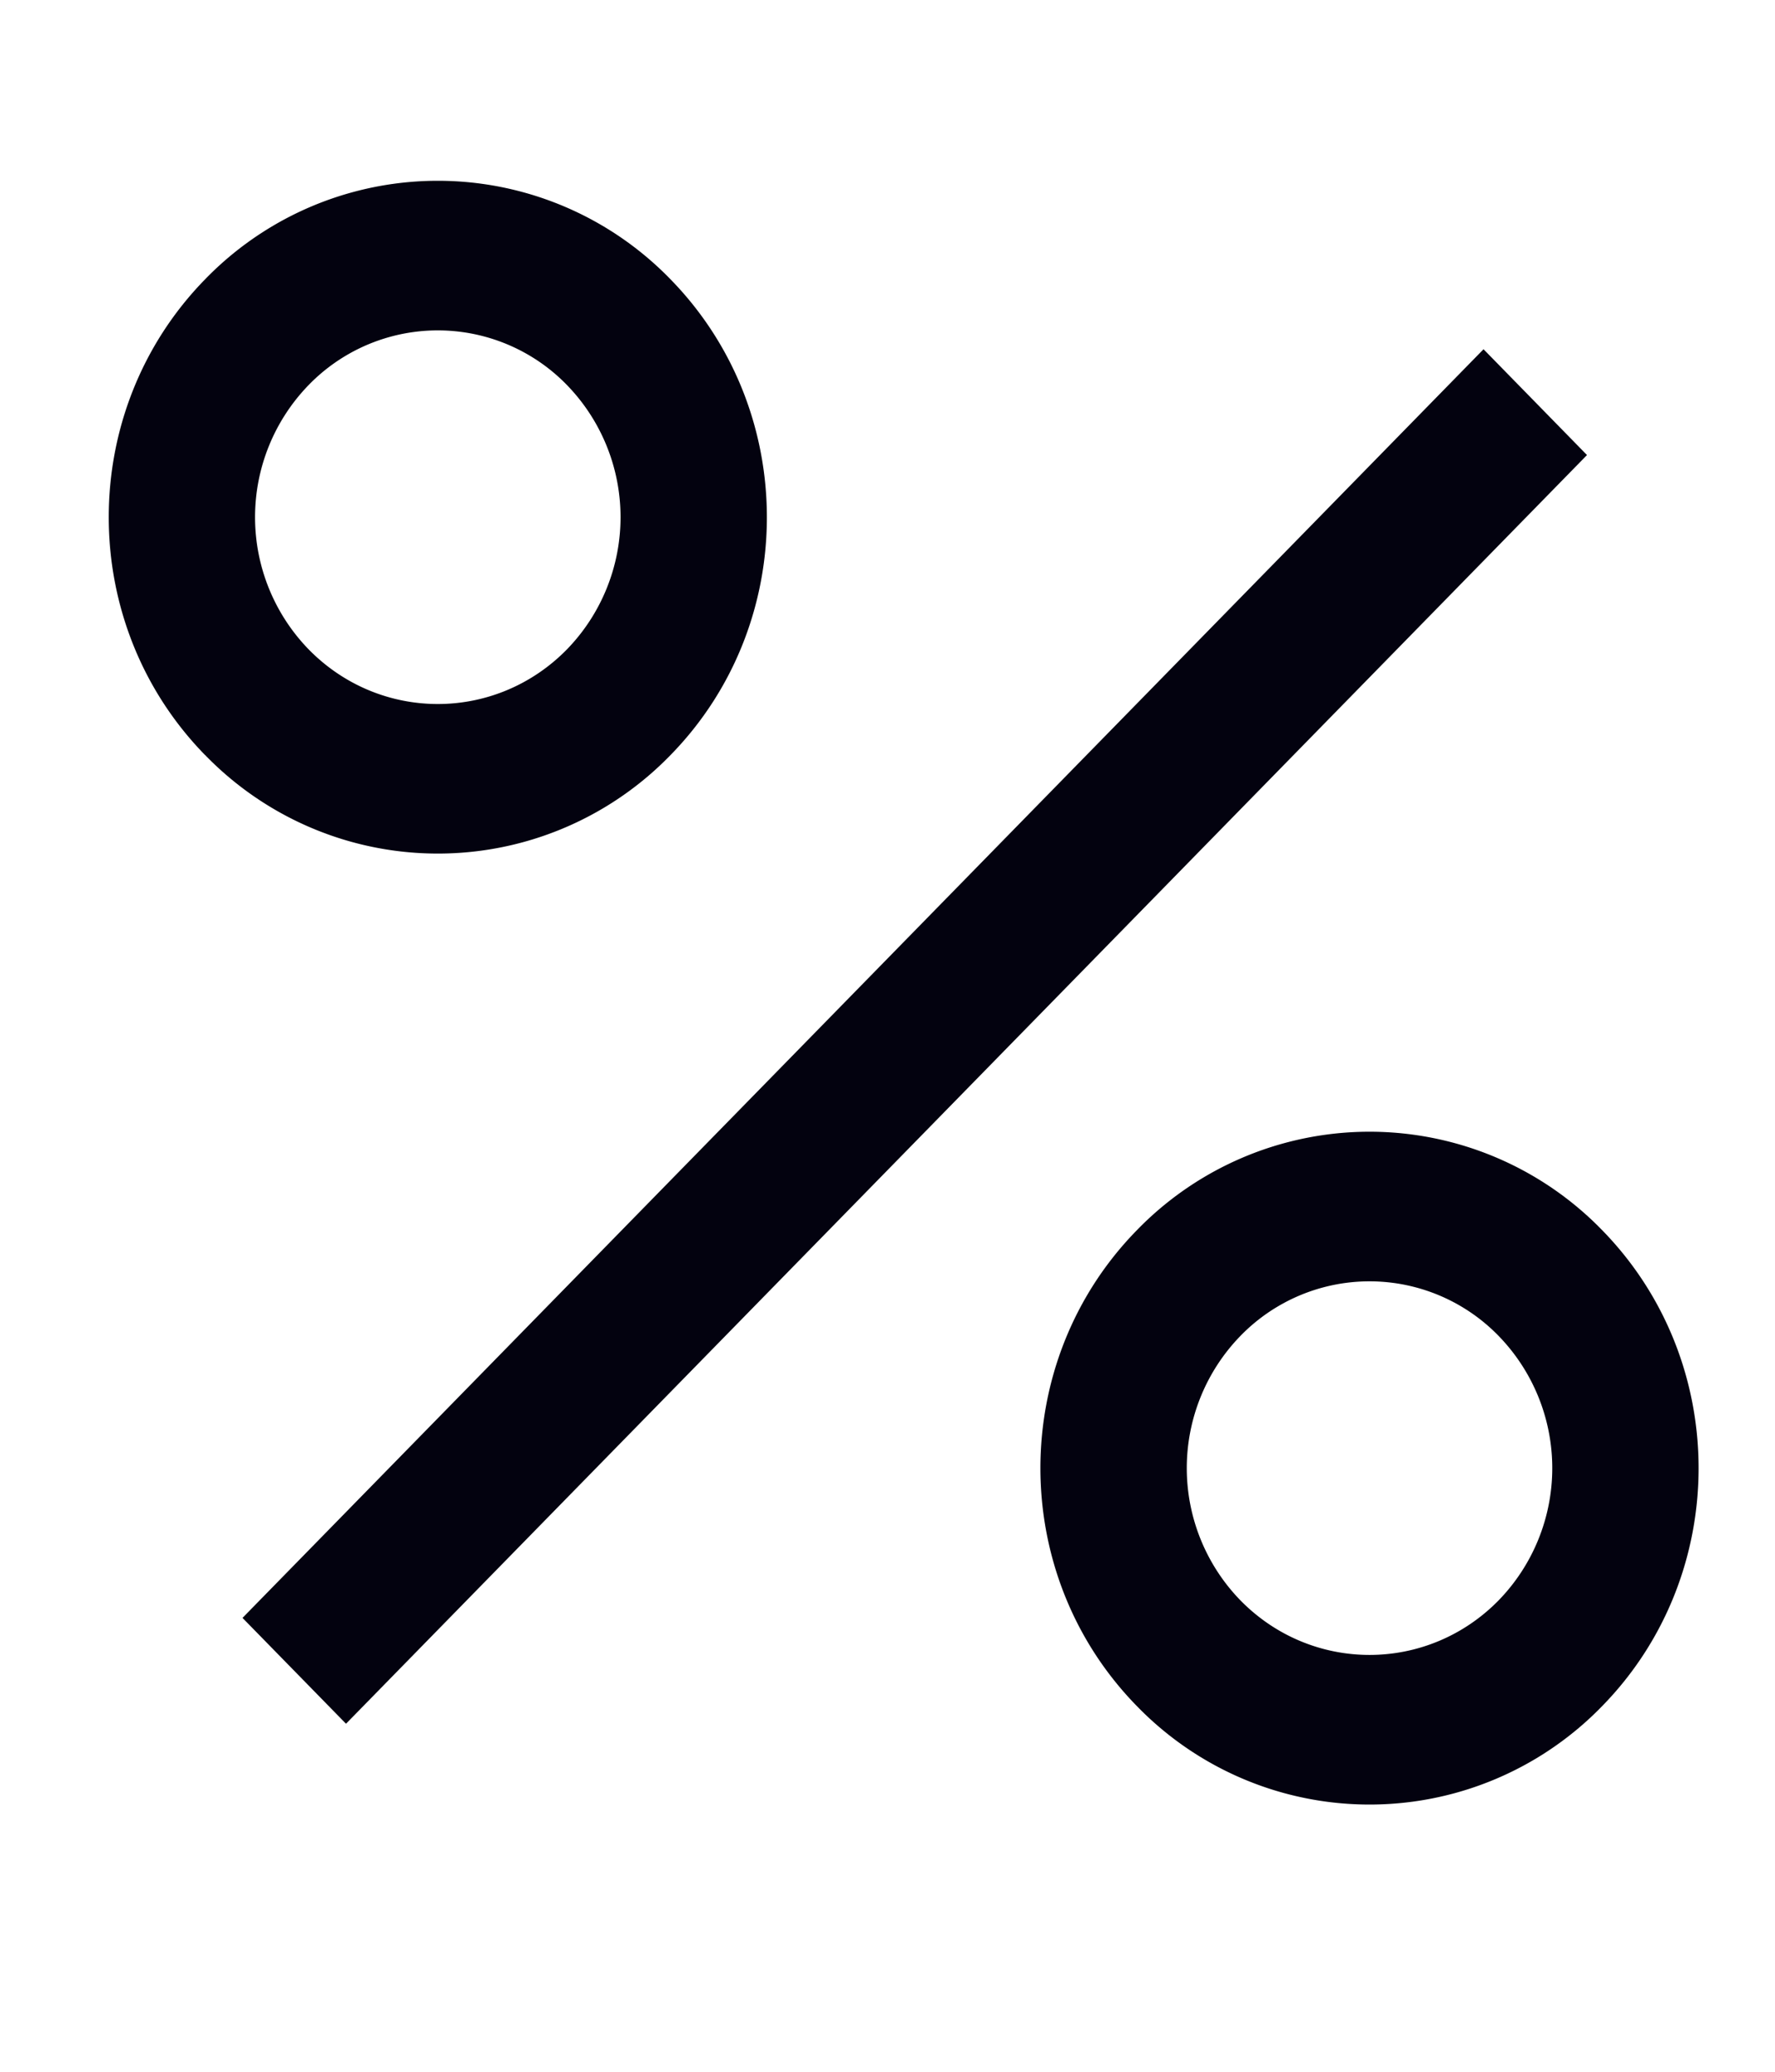 <svg width="24" height="28" viewBox="0 0 24 28" fill="none" xmlns="http://www.w3.org/2000/svg">
    <path fill-rule="evenodd" clip-rule="evenodd" d="M4.678 23.297 21.458 6.15l-1.399-1.43-16.78 17.146 1.399 1.43zM4.172 8.775c.966.987 2.53.986 3.495 0a2.564 2.564 0 0 0 0-3.57 2.434 2.434 0 0 0-3.495 0 2.564 2.564 0 0 0 0 3.57zm-1.398 1.43a4.383 4.383 0 0 0 6.292 0c1.738-1.775 1.737-4.654 0-6.43a4.383 4.383 0 0 0-6.293 0c-1.737 1.776-1.737 4.654 0 6.43zM16.77 21.627c.965.986 2.53.986 3.495 0a2.564 2.564 0 0 0 0-3.57 2.434 2.434 0 0 0-3.495 0 2.564 2.564 0 0 0 0 3.57zm-1.399 1.43a4.383 4.383 0 0 0 6.293 0c1.737-1.776 1.737-4.654 0-6.43a4.383 4.383 0 0 0-6.293 0c-1.738 1.775-1.738 4.654 0 6.43z" fill="#03020F"/>
</svg>
